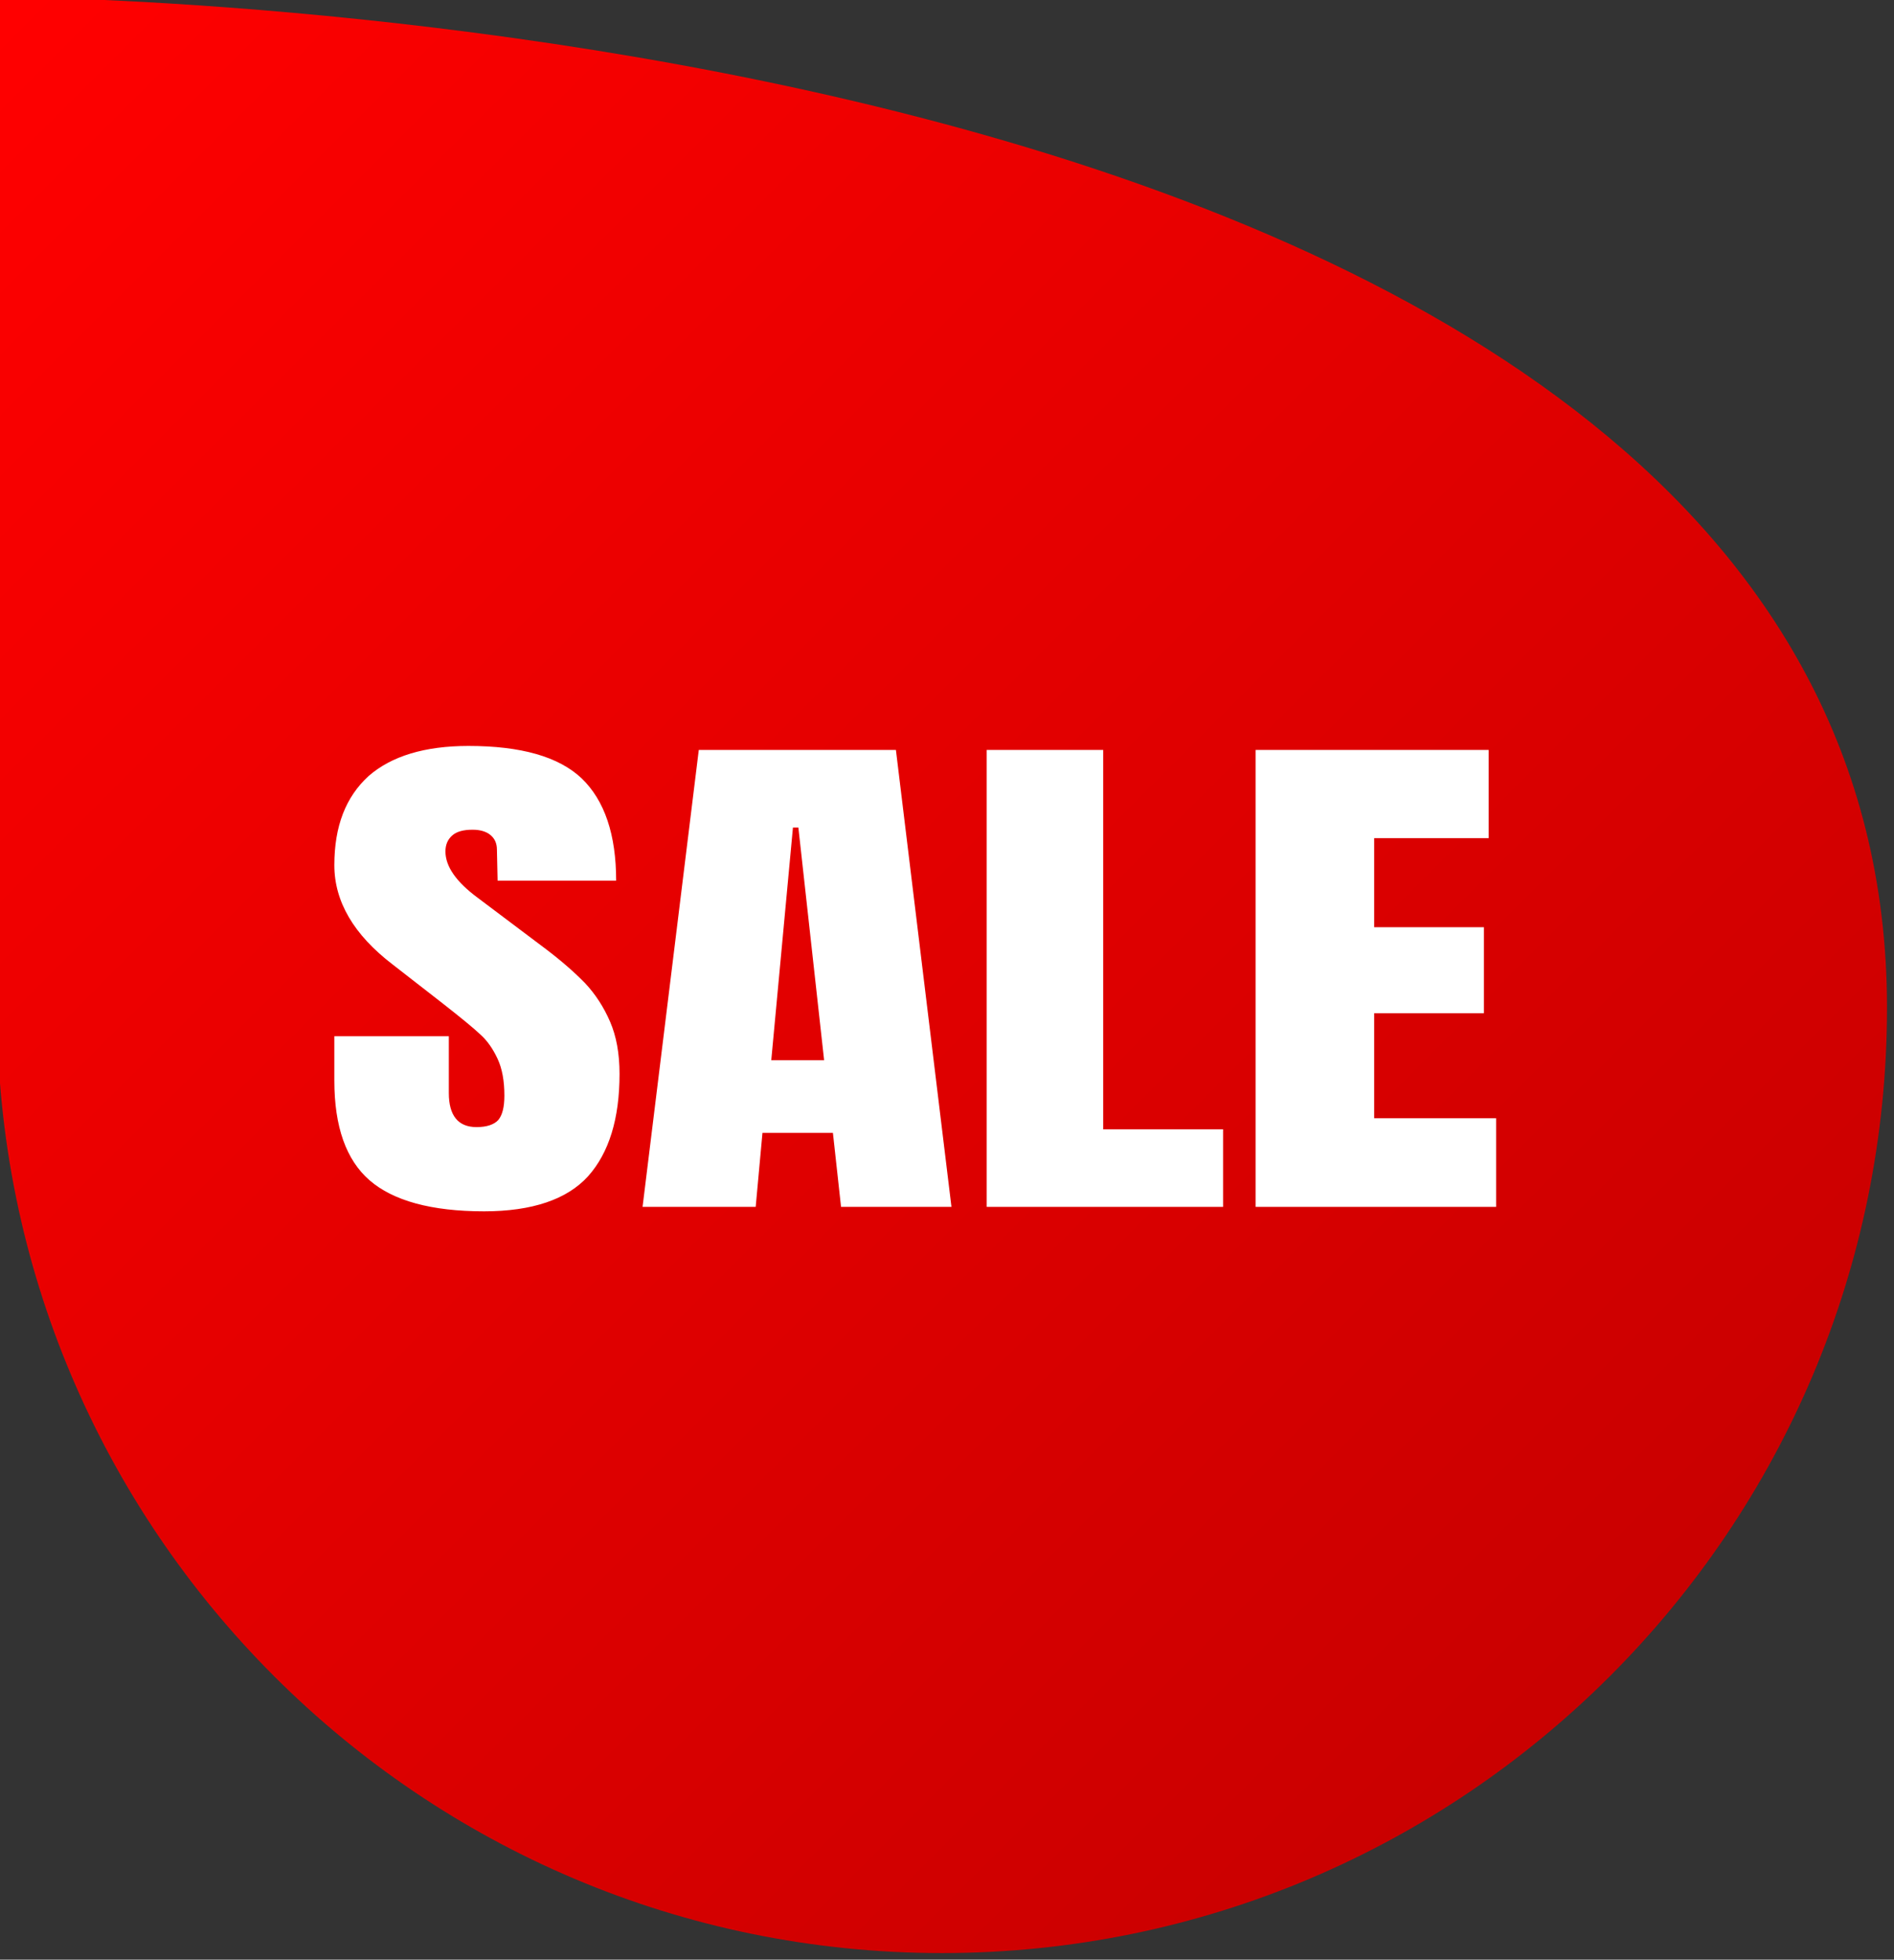 <?xml version="1.0" encoding="UTF-8" standalone="no"?>
<!DOCTYPE svg PUBLIC "-//W3C//DTD SVG 1.1//EN" "http://www.w3.org/Graphics/SVG/1.1/DTD/svg11.dtd">
<svg width="100%" height="100%" viewBox="0 0 497 514" version="1.1" xmlns="http://www.w3.org/2000/svg" xmlns:xlink="http://www.w3.org/1999/xlink" xml:space="preserve" xmlns:serif="http://www.serif.com/" style="fill-rule:evenodd;clip-rule:evenodd;stroke-linejoin:round;stroke-miterlimit:2;">
    <rect x="0" y="0" width="497" height="514" fill="#333333" stroke="none"/>
    <g transform="matrix(0.708,0,0,0.708,-1884.51,-1927.2)">
        <path d="M2660.63,2720.9L2660.63,3095.34C2660.63,3288.65 2817.57,3445.59 3010.87,3445.59C3204.18,3445.59 3361.12,3288.65 3361.12,3095.34C3361.12,2720.9 2660.63,2720.9 2660.63,2720.9Z" style="fill:url(#_Linear1);"/>
    </g>
    <g transform="matrix(14.813,0,0,11.625,-7476.02,-11482.7)">
        <path d="M513.268,1015.09C512.332,1015.09 511.656,1014.85 511.24,1014.39C510.824,1013.93 510.616,1013.18 510.616,1012.14L510.616,1011.14L512.644,1011.14L512.644,1012.42C512.644,1012.93 512.808,1013.19 513.136,1013.19C513.32,1013.19 513.448,1013.13 513.52,1013.03C513.592,1012.92 513.628,1012.74 513.628,1012.48C513.628,1012.14 513.588,1011.87 513.508,1011.65C513.428,1011.43 513.326,1011.24 513.202,1011.1C513.078,1010.95 512.856,1010.72 512.536,1010.4L511.648,1009.52C510.96,1008.85 510.616,1008.1 510.616,1007.28C510.616,1006.4 510.818,1005.74 511.222,1005.27C511.626,1004.82 512.216,1004.59 512.992,1004.59C513.92,1004.59 514.588,1004.83 514.996,1005.32C515.404,1005.82 515.608,1006.59 515.608,1007.63L513.508,1007.63L513.496,1006.93C513.496,1006.79 513.458,1006.68 513.382,1006.6C513.306,1006.52 513.2,1006.48 513.064,1006.48C512.904,1006.48 512.784,1006.52 512.704,1006.61C512.624,1006.7 512.584,1006.82 512.584,1006.97C512.584,1007.31 512.776,1007.66 513.16,1008.02L514.36,1009.17C514.64,1009.44 514.872,1009.7 515.056,1009.94C515.24,1010.19 515.388,1010.48 515.5,1010.81C515.612,1011.14 515.668,1011.53 515.668,1011.99C515.668,1013 515.482,1013.77 515.11,1014.3C514.738,1014.82 514.124,1015.09 513.268,1015.09Z" style="fill:white;fill-rule:nonzero;stroke:black;stroke-opacity:0;stroke-width:0.08px;"/>
        <path d="M516.076,1014.99L517.072,1004.68L520.564,1004.68L521.548,1014.99L519.592,1014.99L519.448,1013.32L518.2,1013.32L518.08,1014.99L516.076,1014.99ZM518.356,1011.68L519.292,1011.68L518.836,1006.43L518.74,1006.43L518.356,1011.68Z" style="fill:white;fill-rule:nonzero;stroke:black;stroke-opacity:0;stroke-width:0.08px;"/>
        <path d="M522.172,1014.99L522.172,1004.68L524.236,1004.68L524.236,1013.24L526.36,1013.24L526.36,1014.99L522.172,1014.99Z" style="fill:white;fill-rule:nonzero;stroke:black;stroke-opacity:0;stroke-width:0.08px;"/>
        <path d="M526.936,1014.99L526.936,1004.68L531.064,1004.68L531.064,1006.67L529.036,1006.67L529.036,1008.68L530.98,1008.68L530.98,1010.62L529.036,1010.62L529.036,1012.99L531.196,1012.99L531.196,1014.99L526.936,1014.99Z" style="fill:white;fill-rule:nonzero;stroke:black;stroke-opacity:0;stroke-width:0.08px;"/>
    </g>
    <defs>
        <linearGradient id="_Linear1" x1="0" y1="0" x2="1" y2="0" gradientUnits="userSpaceOnUse" gradientTransform="matrix(1163.33,1163.33,-1163.33,1163.33,2660.63,2722.47)"><stop offset="0" style="stop-color:rgb(255,0,0);stop-opacity:1"/><stop offset="1" style="stop-color:rgb(153,0,0);stop-opacity:1"/></linearGradient>
    </defs>
</svg>
